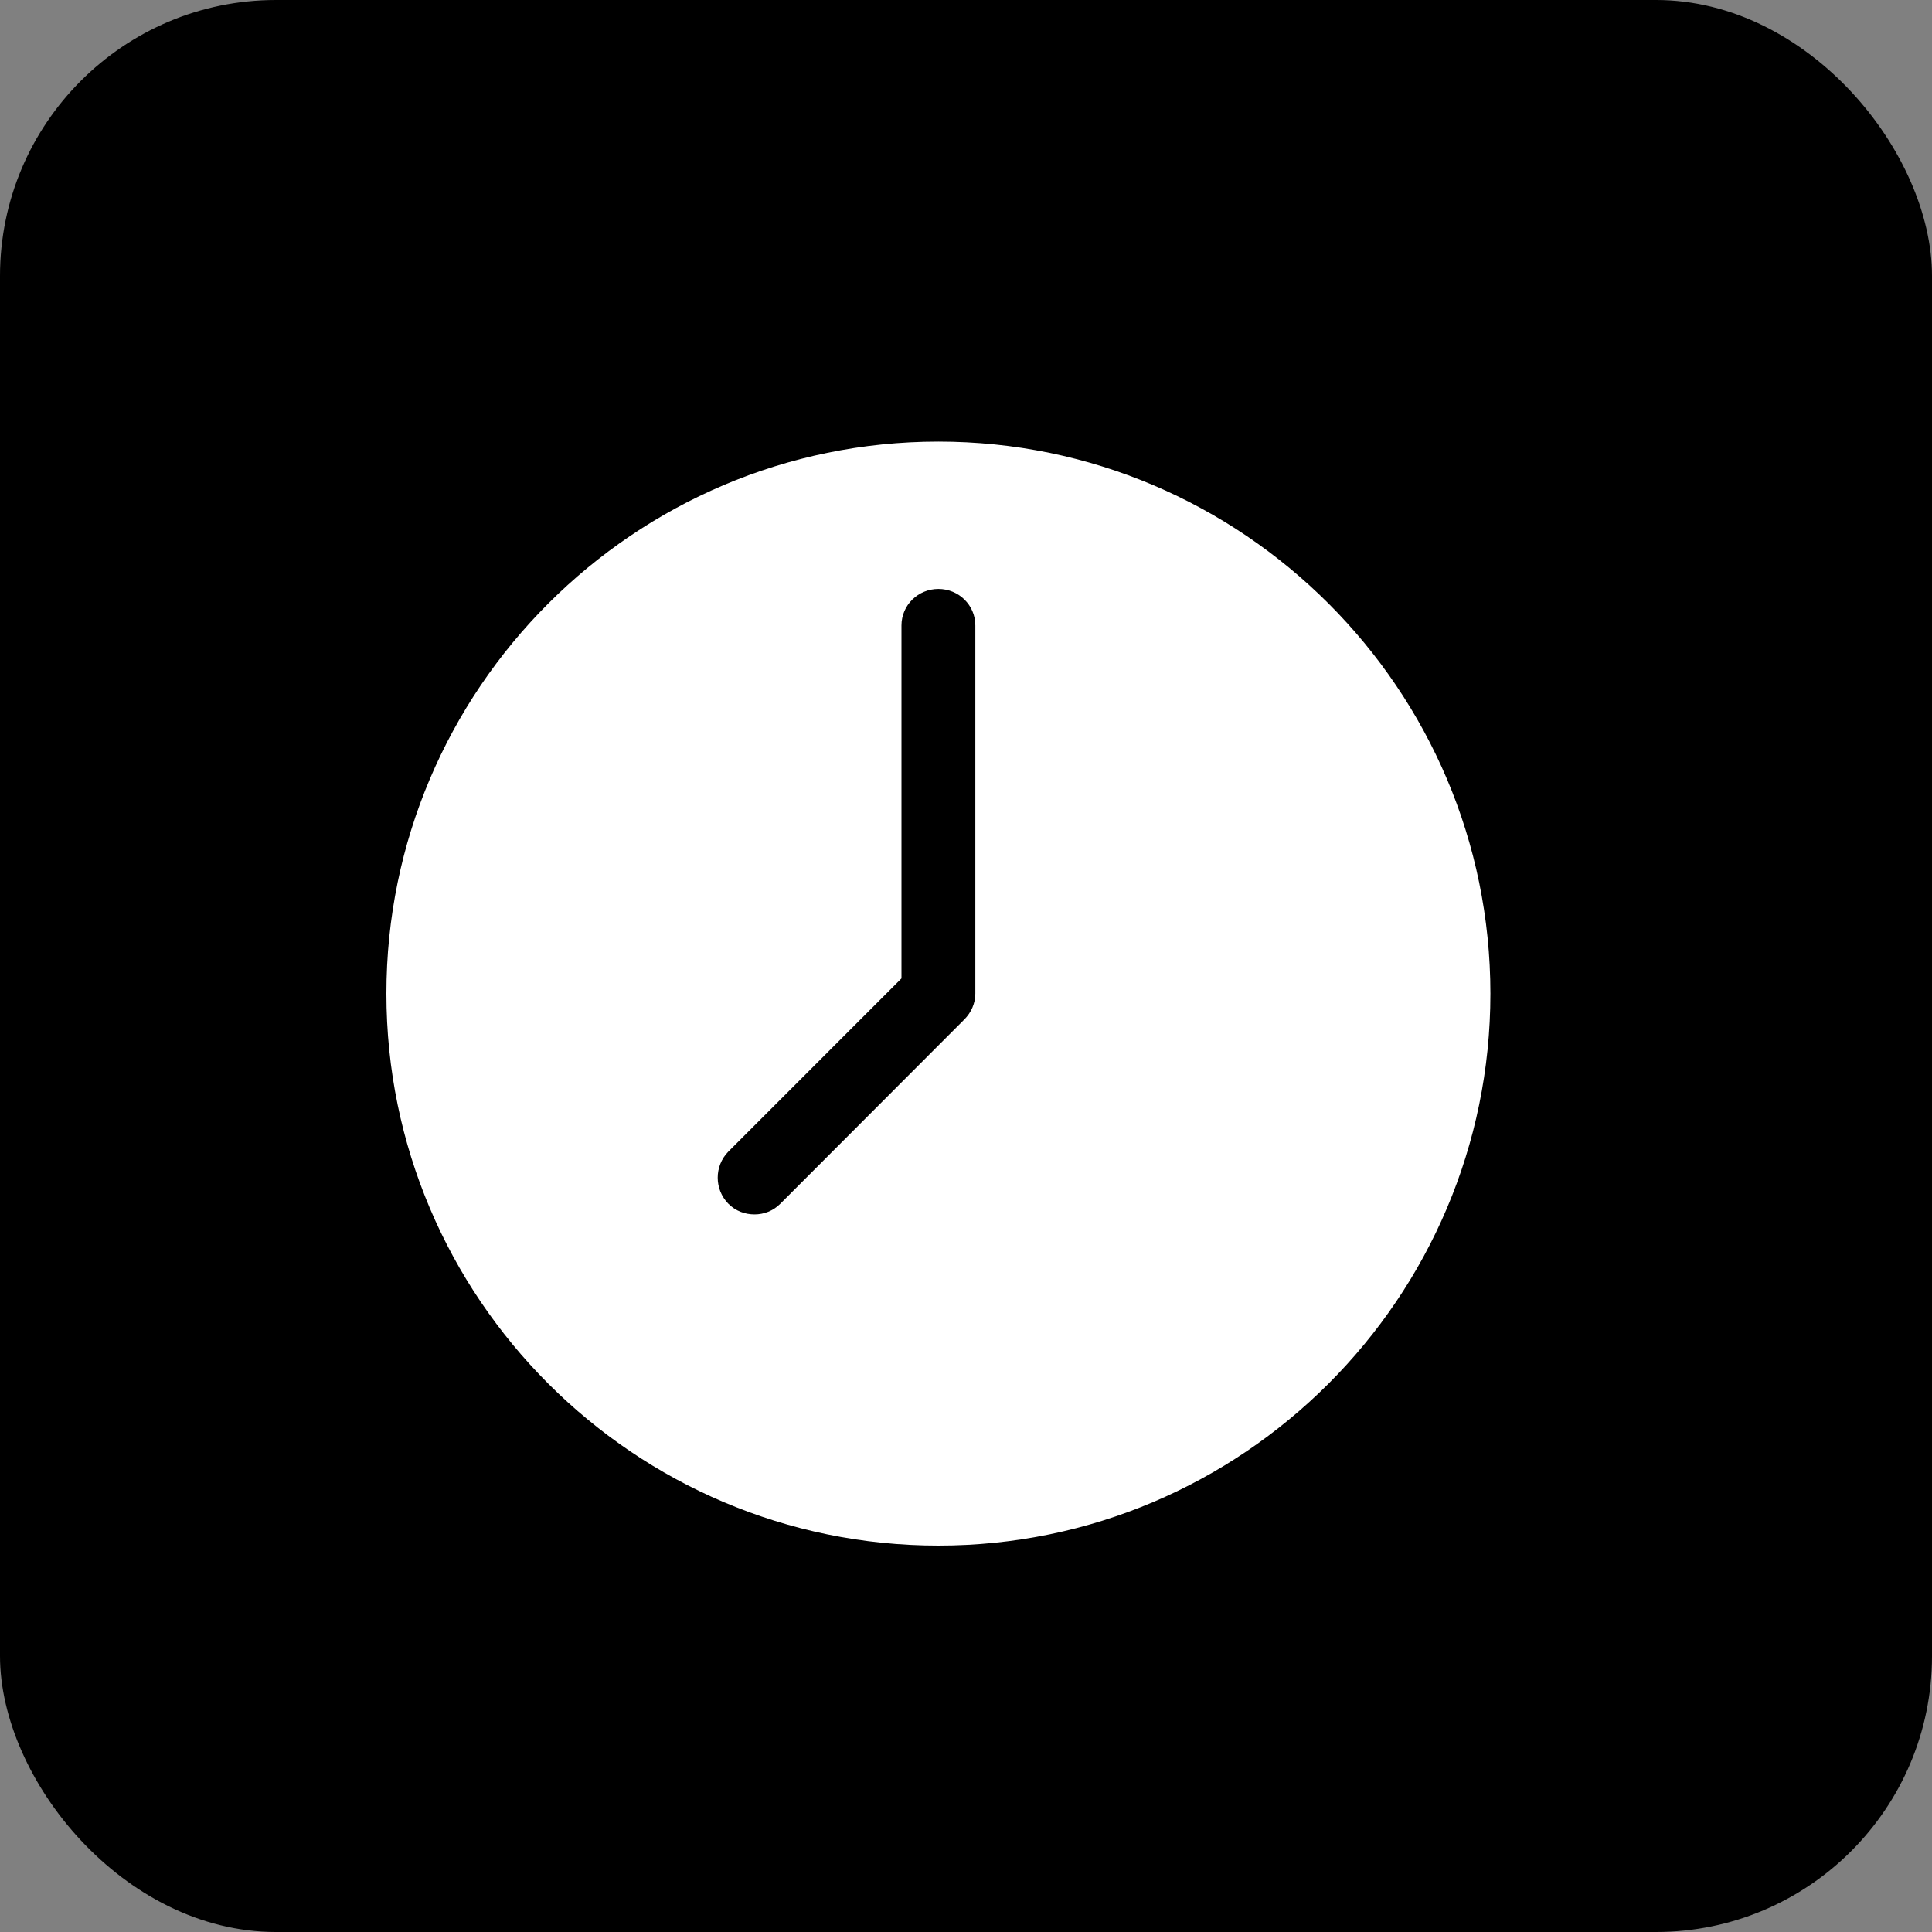 <?xml version="1.0" encoding="UTF-8"?> <svg xmlns="http://www.w3.org/2000/svg" width="35" height="35" viewBox="0 0 35 35" fill="none"><rect x="0" y="0" width="35" height="35" fill="#808080" stroke="none"/> <rect width="35" height="35" rx="5" fill="black"></rect> <path d="M17 28C22.512 28 27 23.512 27 18C27 12.488 22.512 8 17 8C11.488 8 7 12.488 7 18C7 23.512 11.488 28 17 28ZM13.194 20.863L16.331 17.725V11.331C16.331 10.963 16.631 10.669 17 10.669C17.369 10.669 17.669 10.963 17.669 11.331V18C17.669 18.175 17.594 18.344 17.469 18.469L14.137 21.806C14.006 21.938 13.838 22 13.669 22C13.494 22 13.325 21.938 13.194 21.806C12.938 21.544 12.938 21.125 13.194 20.863Z" fill="white"></path> </svg> 